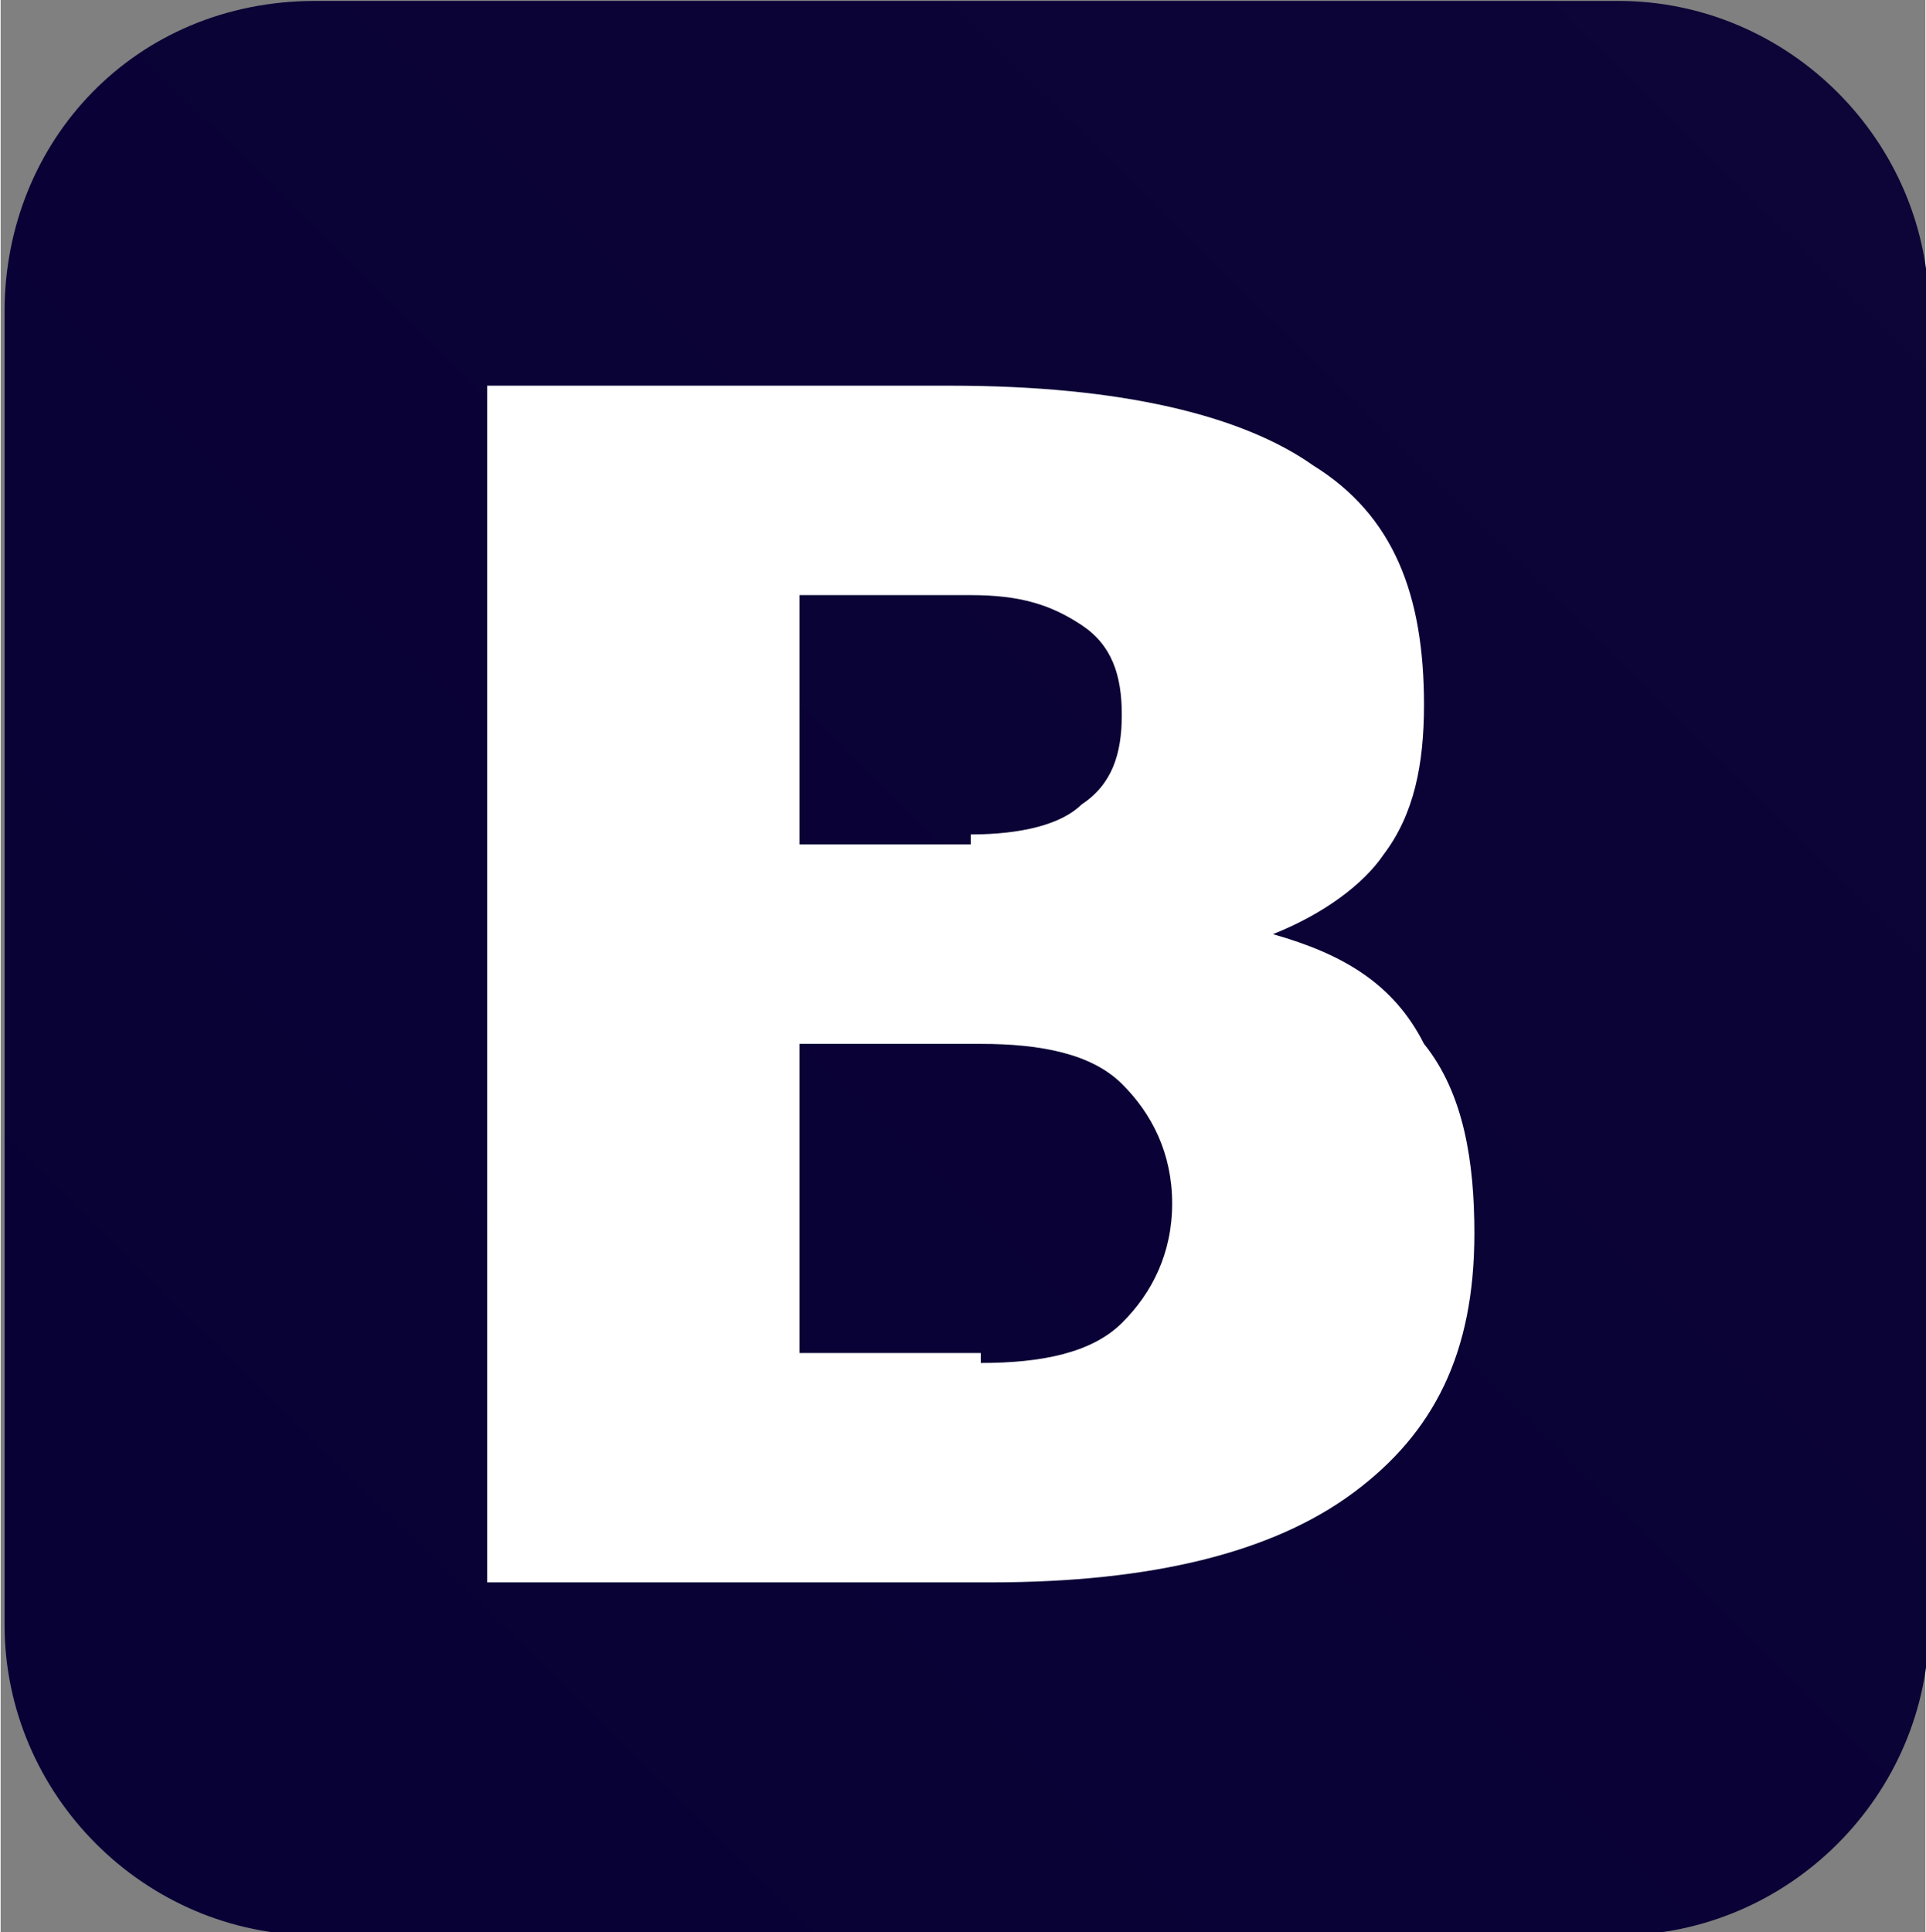 <svg id="svg2" xmlns="http://www.w3.org/2000/svg" width="300" height="301" viewBox="694 -608.3 300 301.2"><rect x="694" y="-608.3" width="300" height="301.2" fill="#808080" stroke="none"/><style>.st0{fill:url(#rect3050_1_)}.st1{fill:#fff}</style><g id="layer1" transform="translate(-3987.602 -6644.883) scale(15.623)"><linearGradient id="rect3050_1_" gradientUnits="userSpaceOnUse" x1="360.975" y1="450.099" x2="377.888" y2="467.307" gradientTransform="matrix(15.623 0 0 -15.623 -5338.76 7436.59)"><stop offset="0" stop-color="#070135"/><stop offset="1" stop-color="#612d50"/></linearGradient><path id="rect3050" class="st0" d="M302.8 386.4h13c1.7 0 3.1 1.4 3.1 3.1v13.1c0 1.7-1.4 3.1-3.1 3.1h-13c-1.7 0-3.1-1.4-3.1-3.1v-13.1c0-1.7 1.3-3.1 3.1-3.1z"/><g id="text3836" transform="scale(1.005 .995)"><path id="path3841" class="st1" d="M307.8 396.7c.5 0 .9-.1 1.1-.3.3-.2.4-.5.4-.9s-.1-.7-.4-.9c-.3-.2-.6-.3-1.1-.3h-1.7v2.5h1.7m.1 5.2c.6 0 1.1-.1 1.4-.4.3-.3.5-.7.5-1.2s-.2-.9-.5-1.2c-.3-.3-.8-.4-1.4-.4h-1.8v3.1h1.8m2.9-4.2c.7.2 1.2.5 1.5 1.1.4.5.5 1.2.5 1.9 0 1.2-.4 2-1.2 2.6-.8.6-2 .9-3.6.9h-5v-12h4.6c1.7 0 2.9.3 3.6.8.8.5 1.1 1.3 1.1 2.4 0 .6-.1 1.1-.4 1.5-.2.3-.6.6-1.1.8"/></g></g></svg>